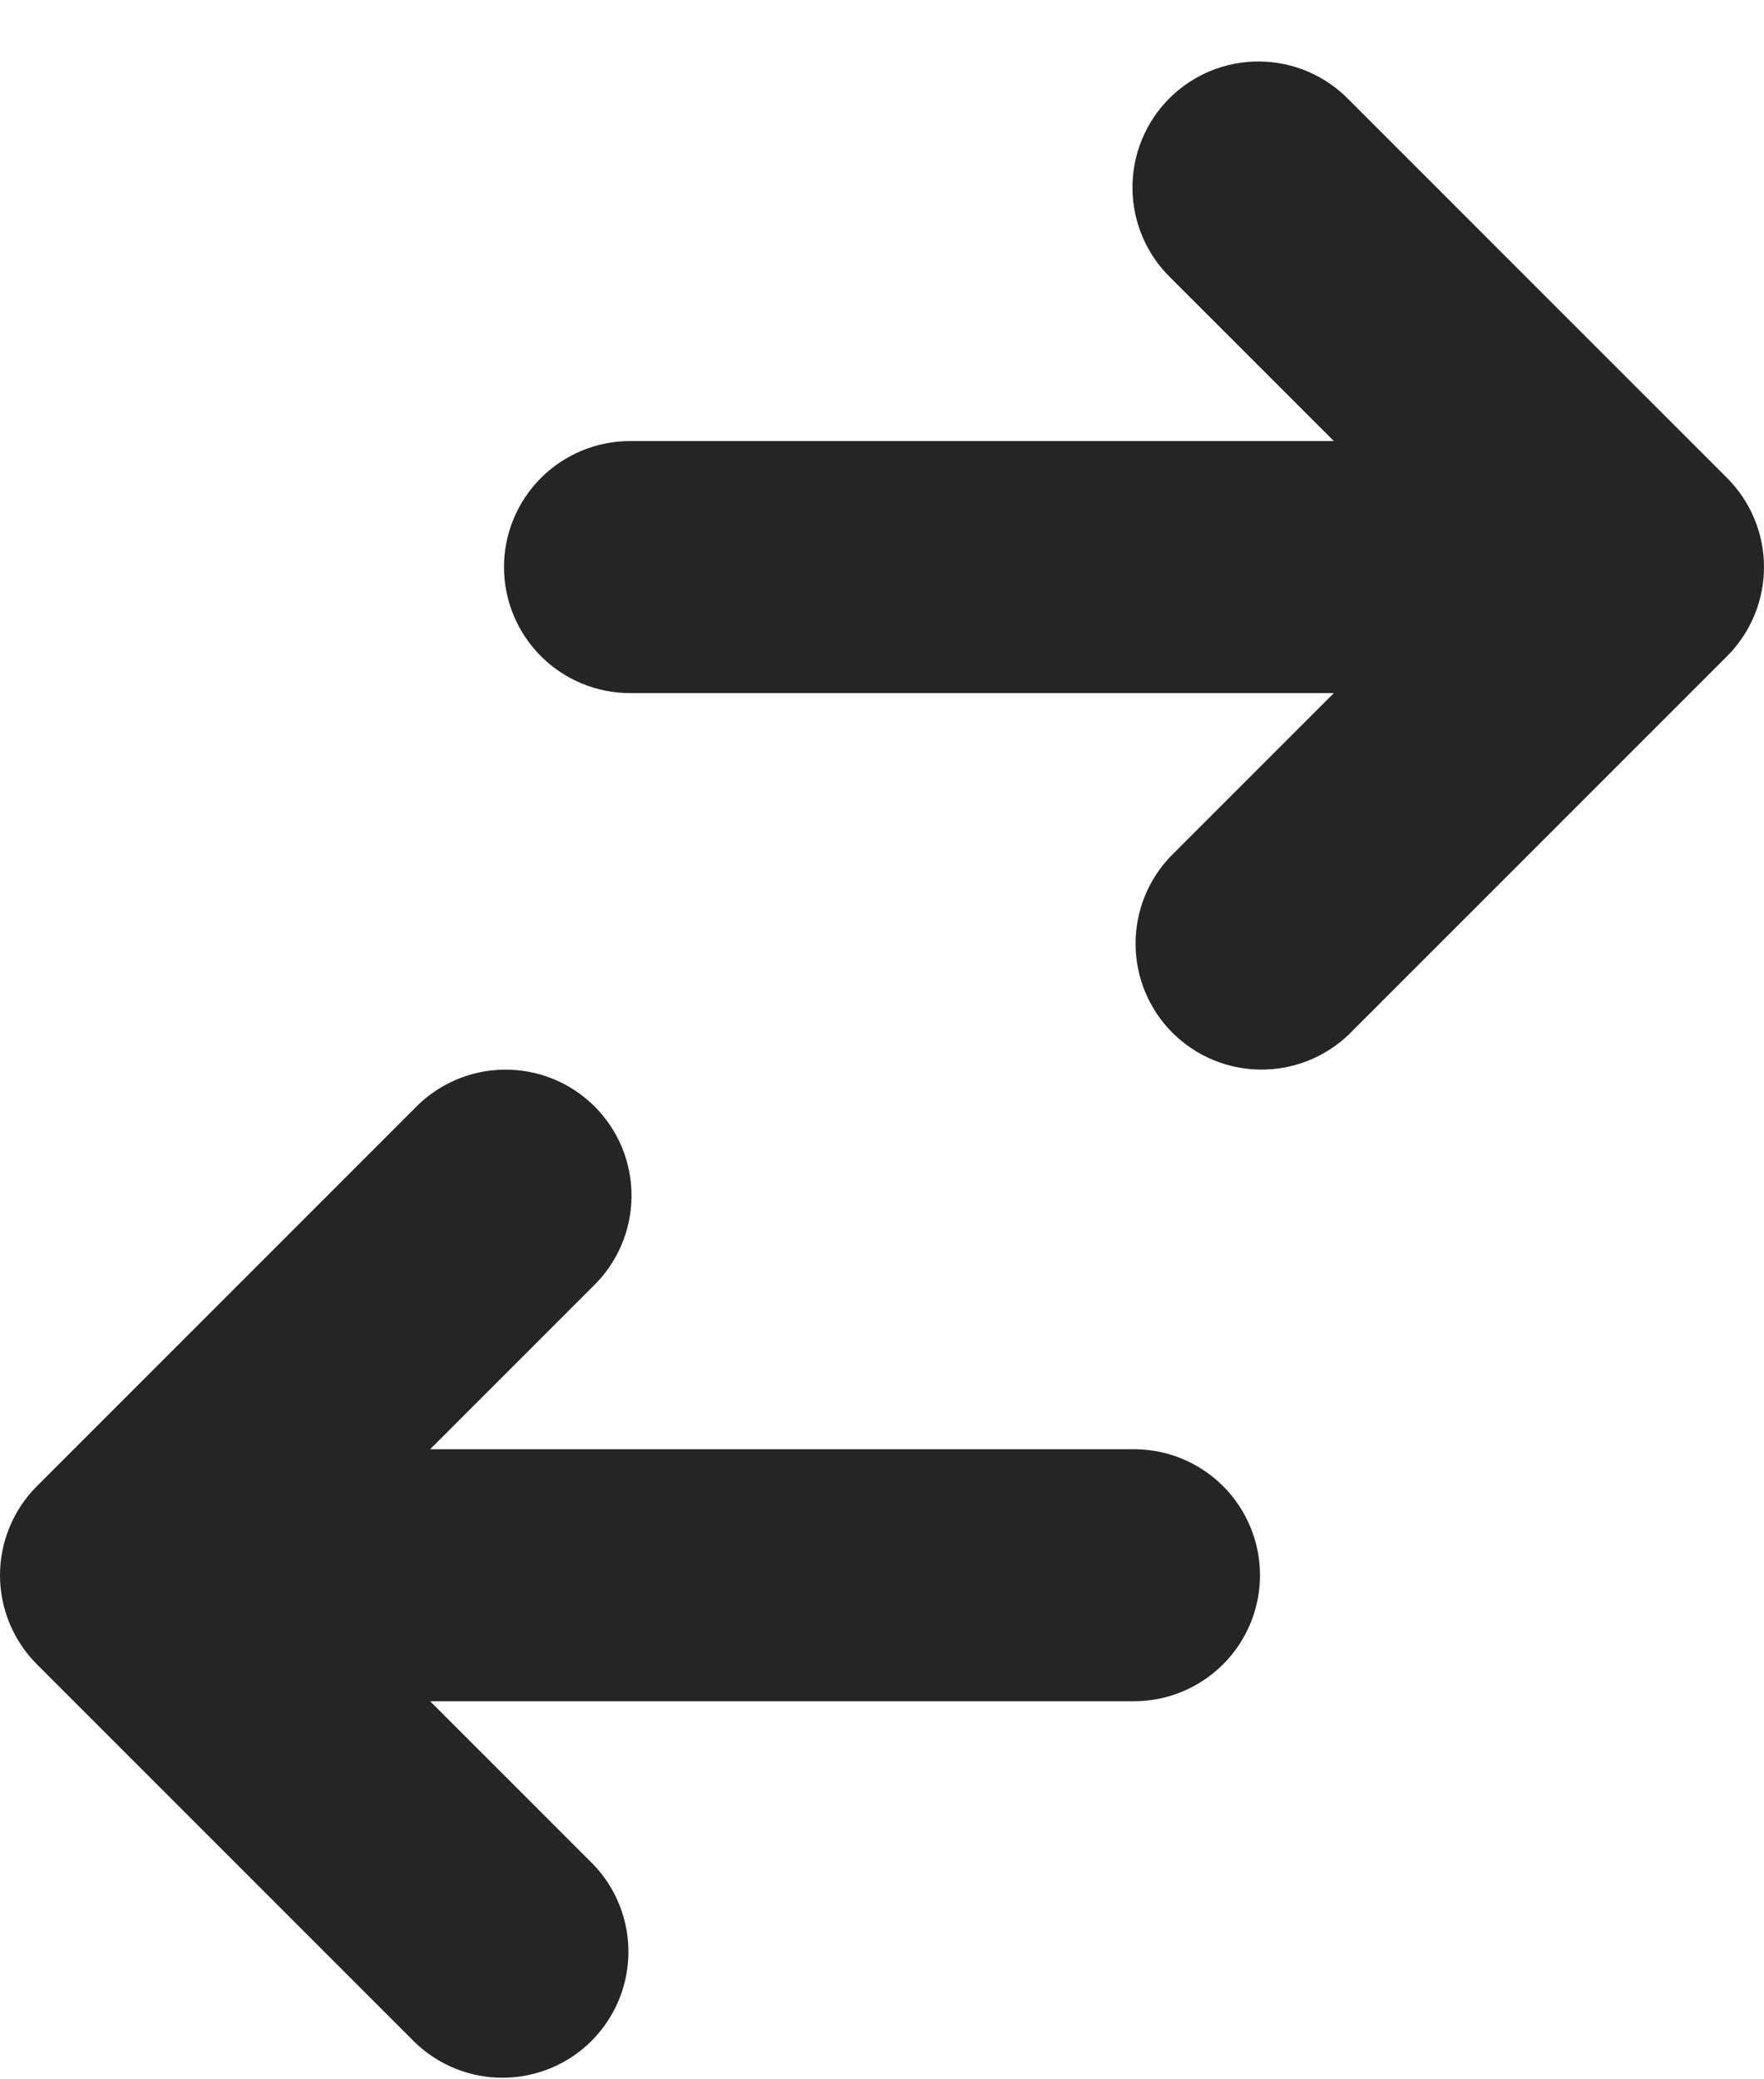 <svg width="28" height="33" viewBox="0 0 28 33" fill="none" xmlns="http://www.w3.org/2000/svg">
<path d="M10 7C9.47 7 8.961 7.211 8.586 7.586C8.211 7.961 8 8.47 8 9C8 9.53 8.211 10.039 8.586 10.414C8.961 10.789 9.47 11 10 11H21.172L18.586 13.586C18.222 13.963 18.02 14.468 18.025 14.993C18.029 15.517 18.239 16.019 18.61 16.39C18.981 16.761 19.483 16.971 20.007 16.975C20.532 16.98 21.037 16.778 21.414 16.414L27.414 10.414C27.789 10.039 28 9.53 28 9C28 8.47 27.789 7.961 27.414 7.586L21.414 1.586C21.23 1.395 21.009 1.243 20.765 1.138C20.521 1.033 20.258 0.978 19.993 0.976C19.727 0.973 19.464 1.024 19.218 1.124C18.972 1.225 18.749 1.373 18.561 1.561C18.373 1.749 18.225 1.972 18.124 2.218C18.024 2.464 17.973 2.727 17.976 2.993C17.978 3.258 18.033 3.521 18.138 3.765C18.243 4.009 18.395 4.23 18.586 4.414L21.172 7H10ZM18 27C18.53 27 19.039 26.789 19.414 26.414C19.789 26.039 20 25.53 20 25C20 24.47 19.789 23.961 19.414 23.586C19.039 23.211 18.53 23 18 23H6.828L9.414 20.414C9.605 20.23 9.757 20.009 9.862 19.765C9.967 19.521 10.022 19.258 10.024 18.993C10.027 18.727 9.976 18.464 9.876 18.218C9.775 17.972 9.627 17.749 9.439 17.561C9.251 17.373 9.028 17.225 8.782 17.124C8.536 17.024 8.273 16.973 8.007 16.976C7.742 16.978 7.479 17.033 7.235 17.138C6.991 17.243 6.77 17.395 6.586 17.586L0.586 23.586C0.211 23.961 0 24.47 0 25C0 25.53 0.211 26.039 0.586 26.414L6.586 32.414C6.963 32.778 7.468 32.98 7.993 32.975C8.517 32.971 9.019 32.761 9.39 32.39C9.76 32.019 9.971 31.517 9.975 30.993C9.98 30.468 9.778 29.963 9.414 29.586L6.828 27H18Z" fill="#252525"/>
</svg>
